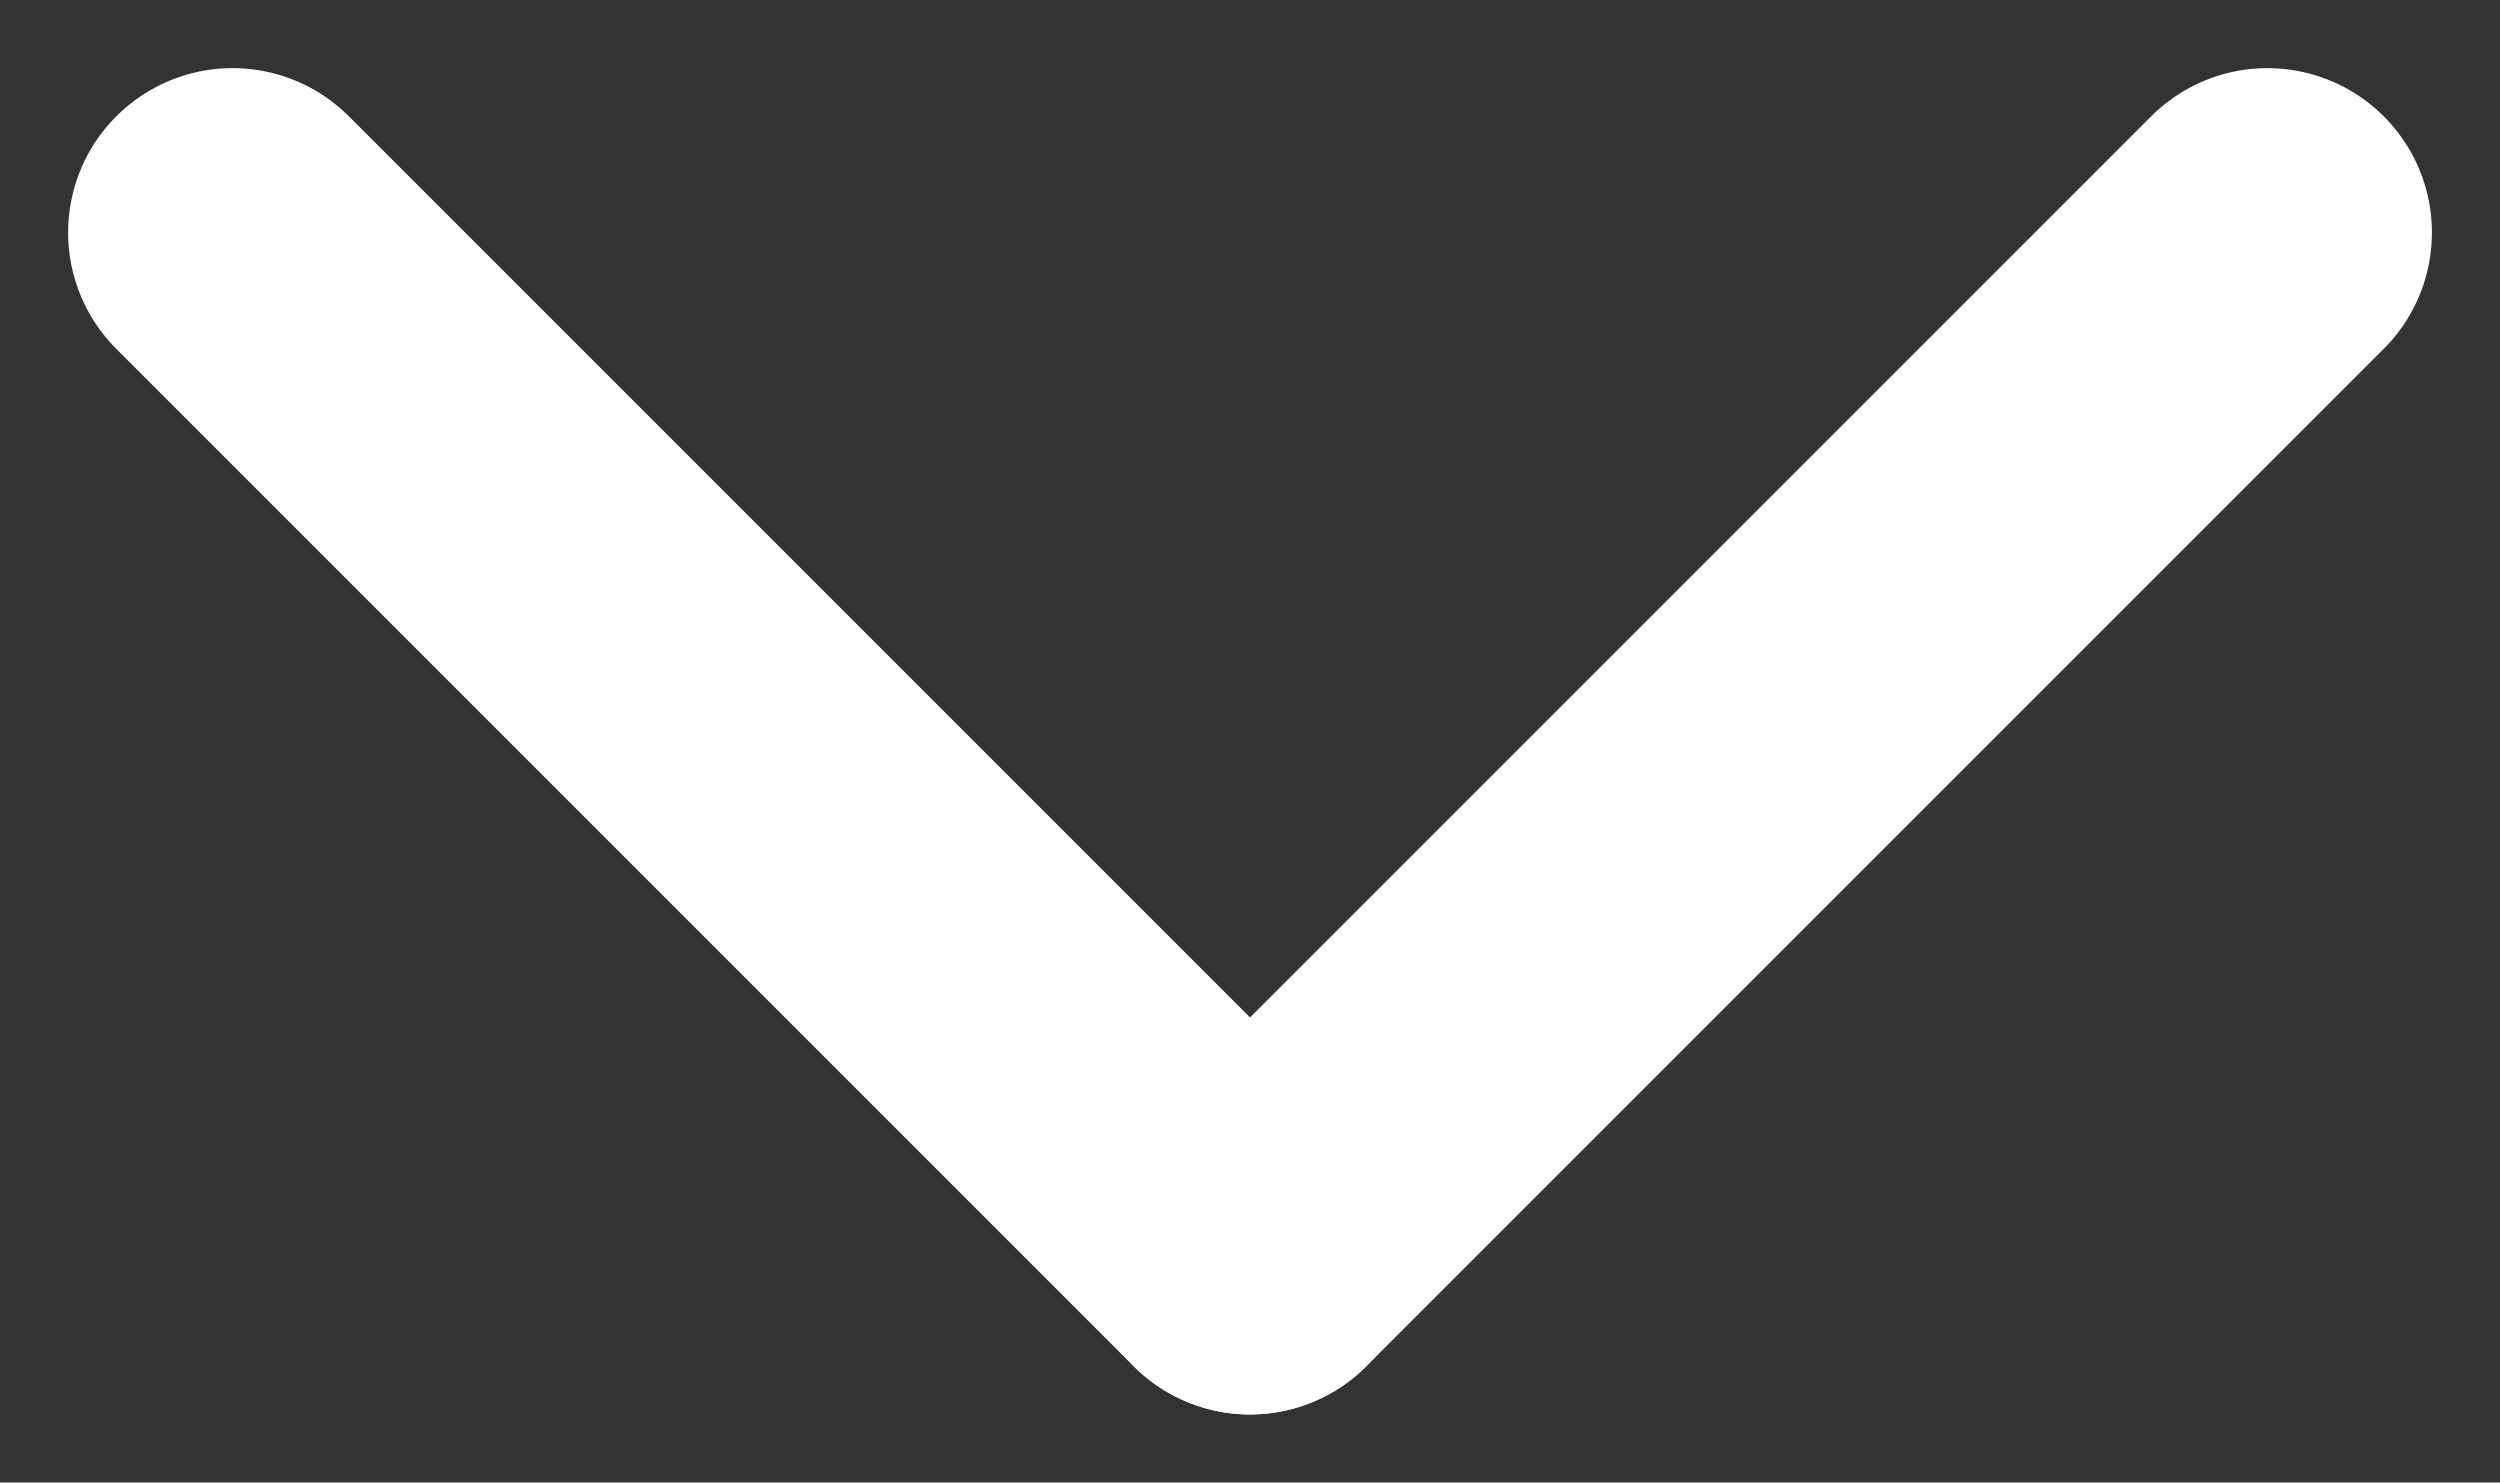 <svg xmlns="http://www.w3.org/2000/svg" width="60.811" height="36.062" viewBox="0 0 60.811 36.062">
  <rect x="0" y="0" width="60.811" height="36.062" fill="#333333" stroke="none"/>
  <g id="Group_34" data-name="Group 34" transform="translate(-1059.594 -811.343)">
    <line id="Line_1" data-name="Line 1" y2="35" transform="translate(1065.251 817) rotate(-45)" fill="none" stroke="#fff" stroke-linecap="round" stroke-width="8"/>
    <line id="Line_2" data-name="Line 2" x1="35" transform="translate(1090 841.749) rotate(-45)" fill="none" stroke="#fff" stroke-linecap="round" stroke-width="8"/>
  </g>
</svg>
